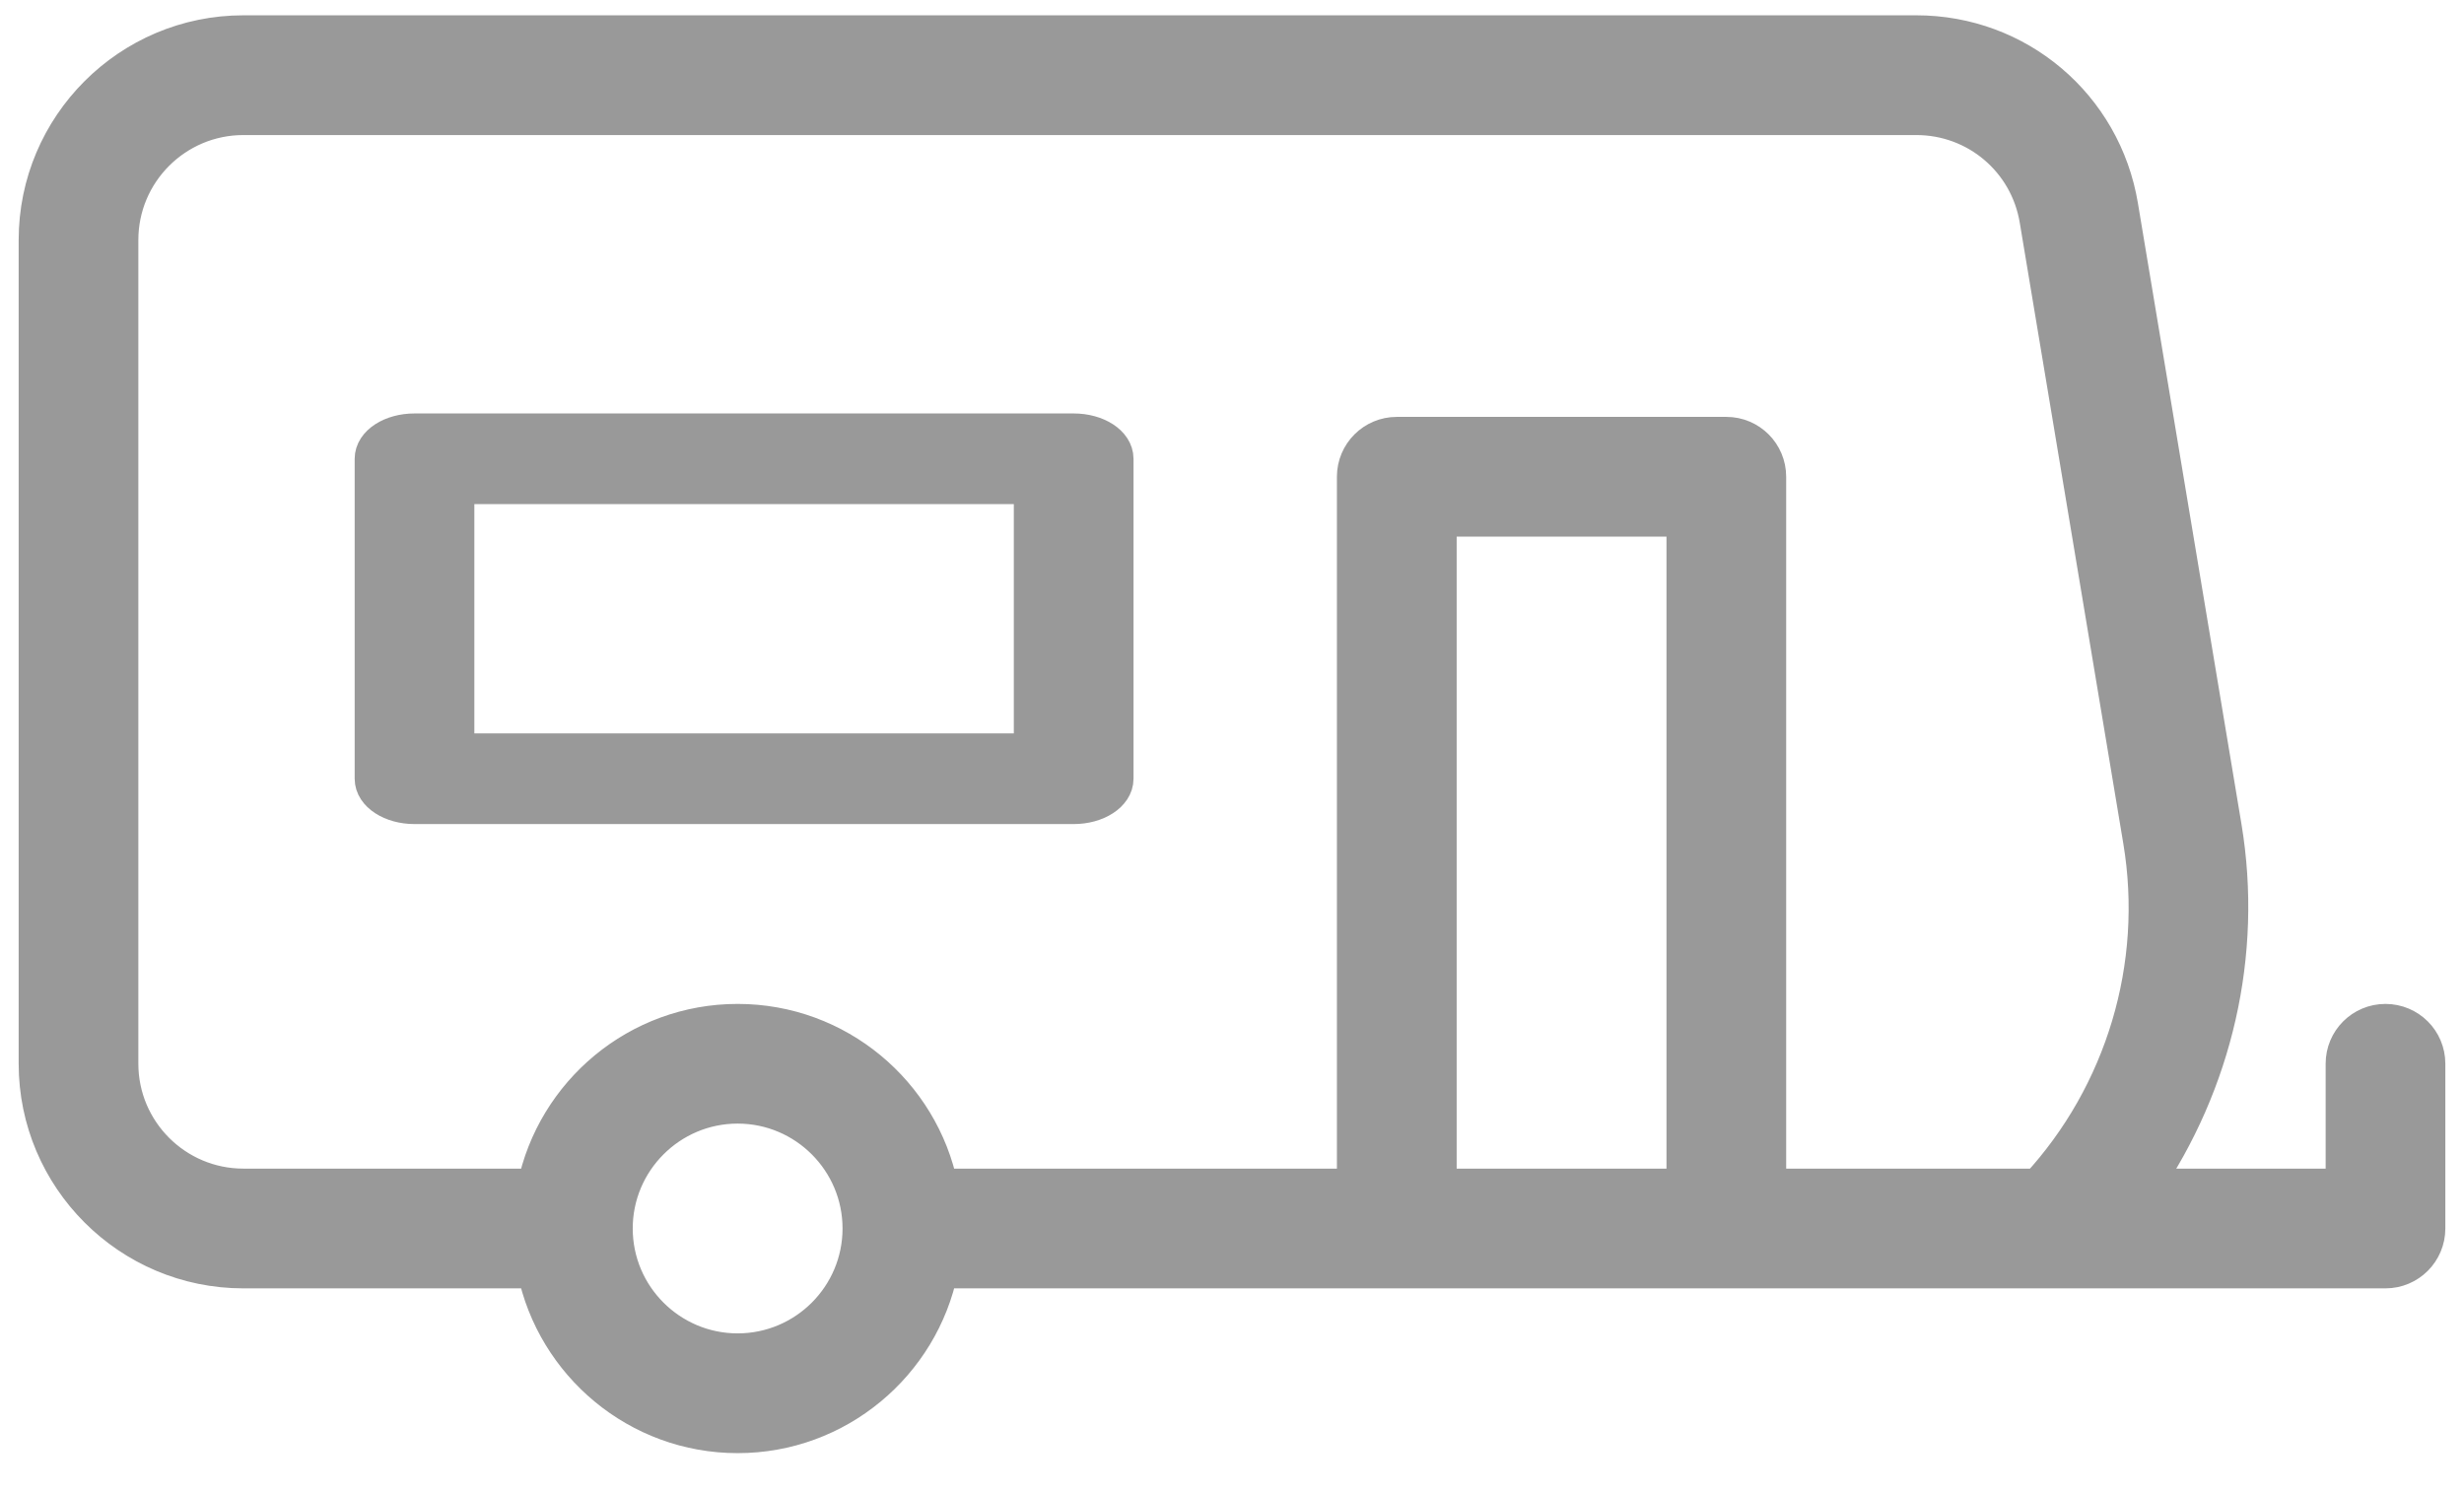 <?xml version="1.0" encoding="UTF-8"?>
<svg xmlns="http://www.w3.org/2000/svg" width="33" height="20" viewBox="0 0 33 20" fill="none">
  <g opacity="0.4">
    <path d="M31.948 13.697C31.643 13.697 31.397 13.943 31.397 14.248V15.903H28.691C29.649 14.505 30.055 12.778 29.773 11.079L28.386 2.761C28.163 1.424 27.019 0.455 25.665 0.455H3.259C1.738 0.455 0.5 1.693 0.5 3.214V14.248C0.5 15.769 1.738 17.007 3.259 17.007H7.176C7.433 18.264 8.547 19.214 9.879 19.214C11.212 19.214 12.326 18.264 12.582 17.007H18.707H23.121H24.776C24.776 17.007 25.023 17.007 25.328 17.007C25.633 17.007 25.879 17.007 25.879 17.007H27.535H31.948C32.253 17.007 32.5 16.76 32.5 16.455V14.248C32.5 13.943 32.253 13.697 31.948 13.697ZM9.879 18.11C8.967 18.11 8.224 17.368 8.224 16.455C8.224 15.543 8.967 14.8 9.879 14.8C10.792 14.8 11.534 15.543 11.534 16.455C11.534 17.368 10.792 18.11 9.879 18.11ZM22.569 15.903H19.259V6.938H22.569V15.903ZM27.299 15.903H23.672V6.386C23.672 6.081 23.426 5.834 23.121 5.834H18.707C18.402 5.834 18.155 6.081 18.155 6.386V15.903H12.582C12.326 14.646 11.212 13.697 9.879 13.697C8.547 13.697 7.433 14.646 7.176 15.903H3.259C2.346 15.903 1.603 15.161 1.603 14.248V3.214C1.603 2.301 2.346 1.559 3.259 1.559H25.665C26.477 1.559 27.164 2.141 27.297 2.942L28.684 11.26C28.964 12.939 28.447 14.658 27.299 15.903Z" fill="black"></path>
    <path d="M14.379 5.788H5.552C5.247 5.788 5 5.947 5 6.145V10.431C5 10.628 5.247 10.788 5.552 10.788H14.379C14.684 10.788 14.931 10.628 14.931 10.431V6.145C14.931 5.947 14.684 5.788 14.379 5.788ZM13.828 10.073H6.103V6.502H13.828V10.073Z" fill="black"></path>
    <path d="M31.948 13.697C31.643 13.697 31.397 13.943 31.397 14.248V15.903H28.691C29.649 14.505 30.055 12.778 29.773 11.079L28.386 2.761C28.163 1.424 27.019 0.455 25.665 0.455H3.259C1.738 0.455 0.5 1.693 0.5 3.214V14.248C0.5 15.769 1.738 17.007 3.259 17.007H7.176C7.433 18.264 8.547 19.214 9.879 19.214C11.212 19.214 12.326 18.264 12.582 17.007H18.707H23.121H24.776C24.776 17.007 25.023 17.007 25.328 17.007C25.633 17.007 25.879 17.007 25.879 17.007H27.535H31.948C32.253 17.007 32.5 16.76 32.5 16.455V14.248C32.5 13.943 32.253 13.697 31.948 13.697ZM9.879 18.11C8.967 18.11 8.224 17.368 8.224 16.455C8.224 15.543 8.967 14.8 9.879 14.8C10.792 14.8 11.534 15.543 11.534 16.455C11.534 17.368 10.792 18.11 9.879 18.11ZM22.569 15.903H19.259V6.938H22.569V15.903ZM27.299 15.903H23.672V6.386C23.672 6.081 23.426 5.834 23.121 5.834H18.707C18.402 5.834 18.155 6.081 18.155 6.386V15.903H12.582C12.326 14.646 11.212 13.697 9.879 13.697C8.547 13.697 7.433 14.646 7.176 15.903H3.259C2.346 15.903 1.603 15.161 1.603 14.248V3.214C1.603 2.301 2.346 1.559 3.259 1.559H25.665C26.477 1.559 27.164 2.141 27.297 2.942L28.684 11.26C28.964 12.939 28.447 14.658 27.299 15.903Z" stroke="black" stroke-width="0.5"></path>
    <path d="M14.379 5.788H5.552C5.247 5.788 5 5.947 5 6.145V10.431C5 10.628 5.247 10.788 5.552 10.788H14.379C14.684 10.788 14.931 10.628 14.931 10.431V6.145C14.931 5.947 14.684 5.788 14.379 5.788ZM13.828 10.073H6.103V6.502H13.828V10.073Z" stroke="black" stroke-width="0.5"></path>
  </g>
</svg>
